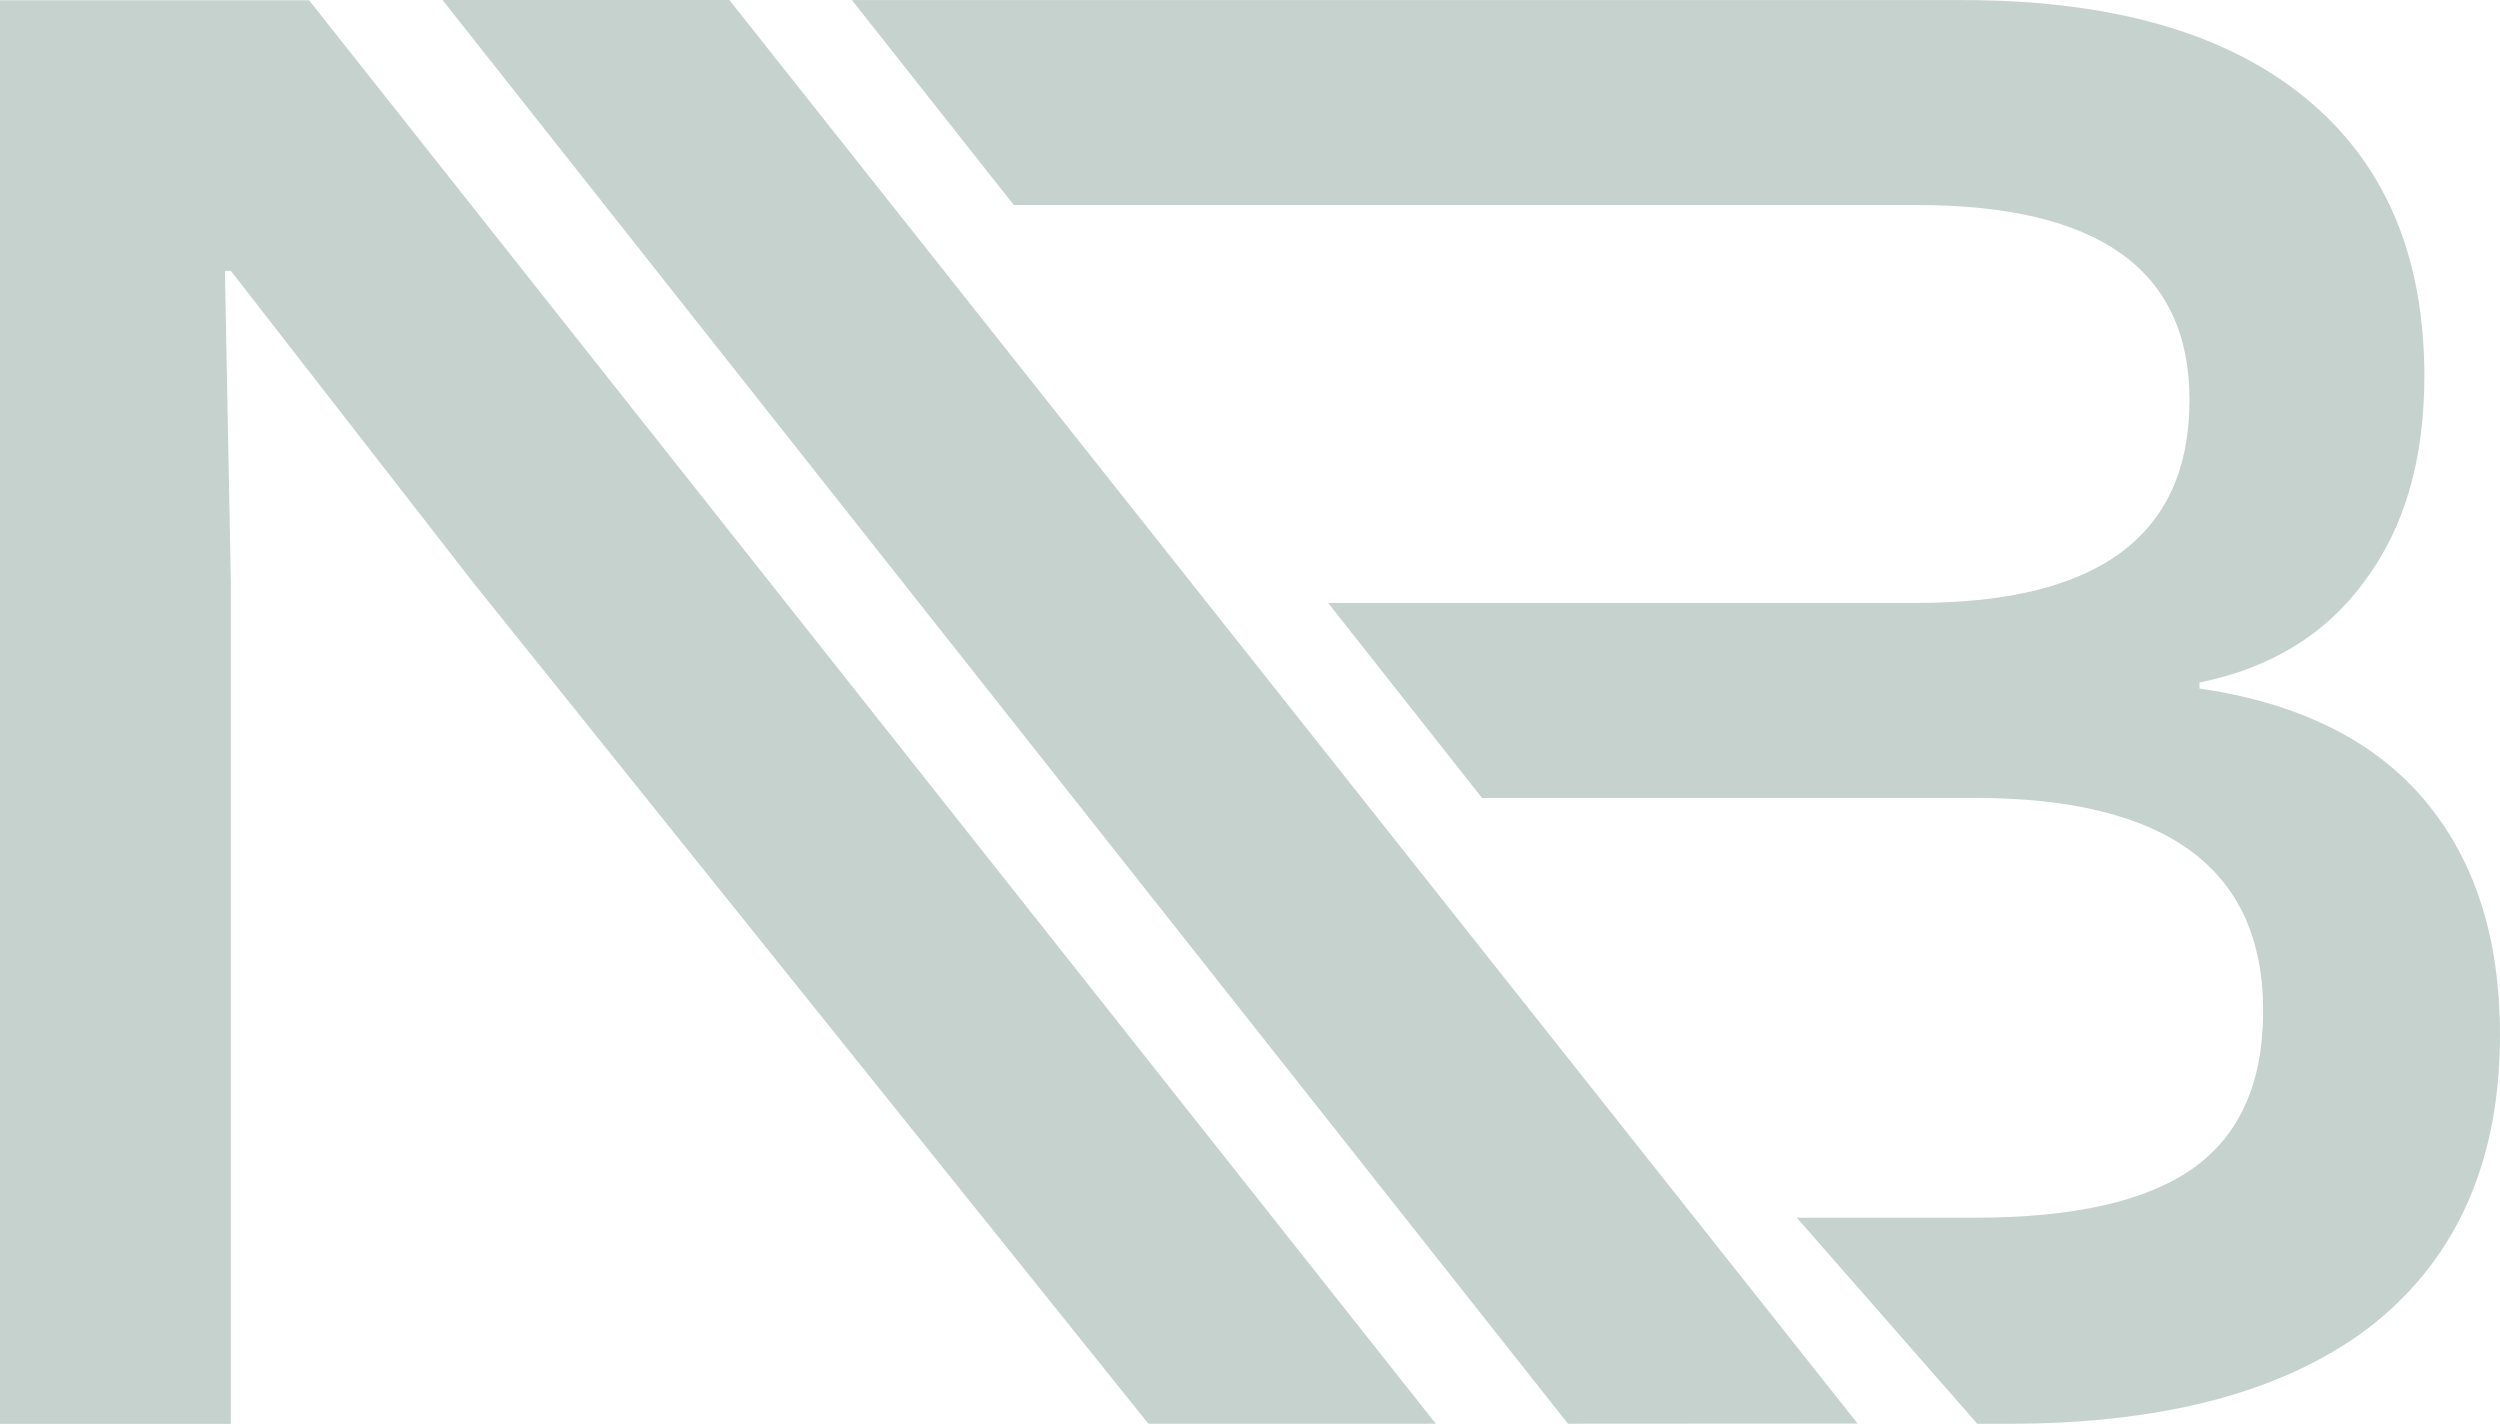 <svg width="151" height="86" viewBox="0 0 151 86" fill="none" xmlns="http://www.w3.org/2000/svg">
<path fill-rule="evenodd" clip-rule="evenodd" d="M86.725 85.995L69.364 85.993L28.611 35.225L13.945 16.358H13.584L13.945 35.225V86H0V0.015H18.668L86.725 85.995Z" fill="#C6D2CE"/>
<path fill-rule="evenodd" clip-rule="evenodd" d="M51.455 0.005H118.541C127.518 0.005 134.41 1.968 139.218 5.893C144.027 9.819 146.431 15.427 146.431 22.718C146.431 27.765 145.229 31.891 142.825 35.095C140.501 38.3 137.175 40.343 132.847 41.224V41.585C138.858 42.466 143.386 44.709 146.431 48.314C149.477 51.92 150.999 56.647 150.999 62.495C150.999 70.026 148.475 75.834 143.426 79.92C138.377 83.926 131.006 85.996 121.309 85.996L119.43 85.999L108.529 73.551H119.263C125.273 73.551 129.681 72.549 132.486 70.546C135.292 68.544 136.694 65.379 136.694 61.053C136.694 52.48 130.884 48.194 119.263 48.194H89.512L80.218 36.417H115.776C126.756 36.417 132.246 32.331 132.246 24.16C132.246 16.308 126.756 12.383 115.776 12.383H61.234L51.455 0.005Z" fill="#C6D2CE"/>
<path fill-rule="evenodd" clip-rule="evenodd" d="M44.052 0L112.199 85.981L94.703 85.992L26.748 0.026L26.781 0L44.052 0Z" fill="#C6D2CE"/>
</svg>
